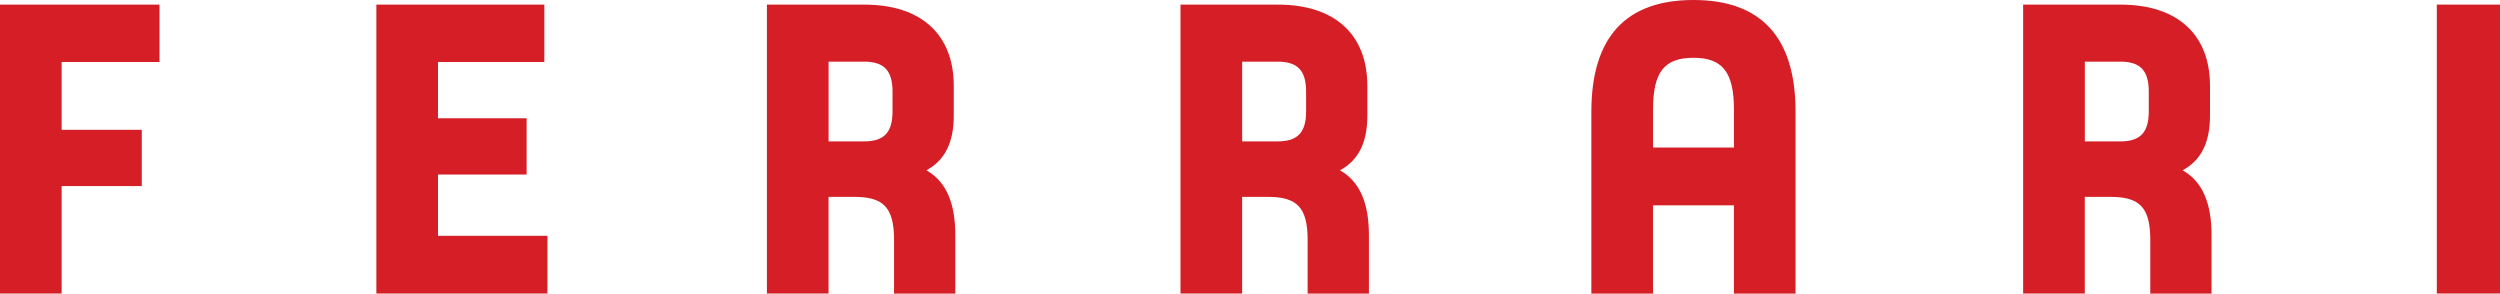 <!-- Created with Inkscape (http://www.inkscape.org/) -->
<svg width="510.11" height="59.9" version="1.1" viewBox="0 0 510.11 59.9" xmlns="http://www.w3.org/2000/svg">
 <path d="m345.54 2.5e-6c-13.757 0-20.832 7.546-20.832 22.797v37.104h12.578v-18.002h16.51v18.002h12.576v-37.104c0-15.251-7.075-22.797-20.832-22.797zm-345.54 0.943v58.957h12.578v-21.932h16.35v-11.479h-16.35v-13.834h19.967v-11.713zm76.795 0v58.957h34.904v-11.791h-22.326v-12.5h18.08v-11.477h-18.08v-11.477h21.695v-11.713zm79.689 0v58.957h12.578v-19.73h5.266c5.975 0 8.098 2.2 8.098 8.803v10.928h12.498v-11.947c0-6.289-1.73-10.848-5.896-13.207 3.616-1.965 5.582-5.425 5.582-11.164v-6.053c0-10.533-6.68-16.586-18.236-16.586zm84.389 0v58.957h12.578v-19.73h5.266c5.975 0 8.098 2.2 8.098 8.803v10.928h12.5v-11.947c0-6.289-1.73-10.848-5.896-13.207 3.616-1.965 5.58-5.425 5.58-11.164v-6.053c0-10.533-6.68-16.586-18.236-16.586zm171.94 0v58.957h12.576v-19.73h5.268c5.975 0 8.098 2.2 8.098 8.803v10.928h12.498v-11.947c0-6.289-1.73-10.848-5.896-13.207 3.616-1.965 5.582-5.425 5.582-11.164v-6.053c0-10.533-6.682-16.586-18.238-16.586zm84.404 0v58.957h12.893v-58.957zm-151.67 10.848c5.817 0 8.256 2.829 8.256 10.533v7.783h-16.51v-7.783c0-7.704 2.358-10.533 8.254-10.533zm-176.48 0.787h7.231c4.088 0 5.818 1.807 5.818 6.131v4.008c0 4.324-1.73 6.133-5.818 6.133h-7.231zm84.389 0h7.232c4.088 0 5.816 1.807 5.816 6.131v4.008c0 4.324-1.728 6.133-5.816 6.133h-7.232zm171.94 0h7.232c4.088 0 5.818 1.807 5.818 6.131v4.008c0 4.324-1.73 6.133-5.818 6.133h-7.232z" fill="#d51e25"/>
</svg>
